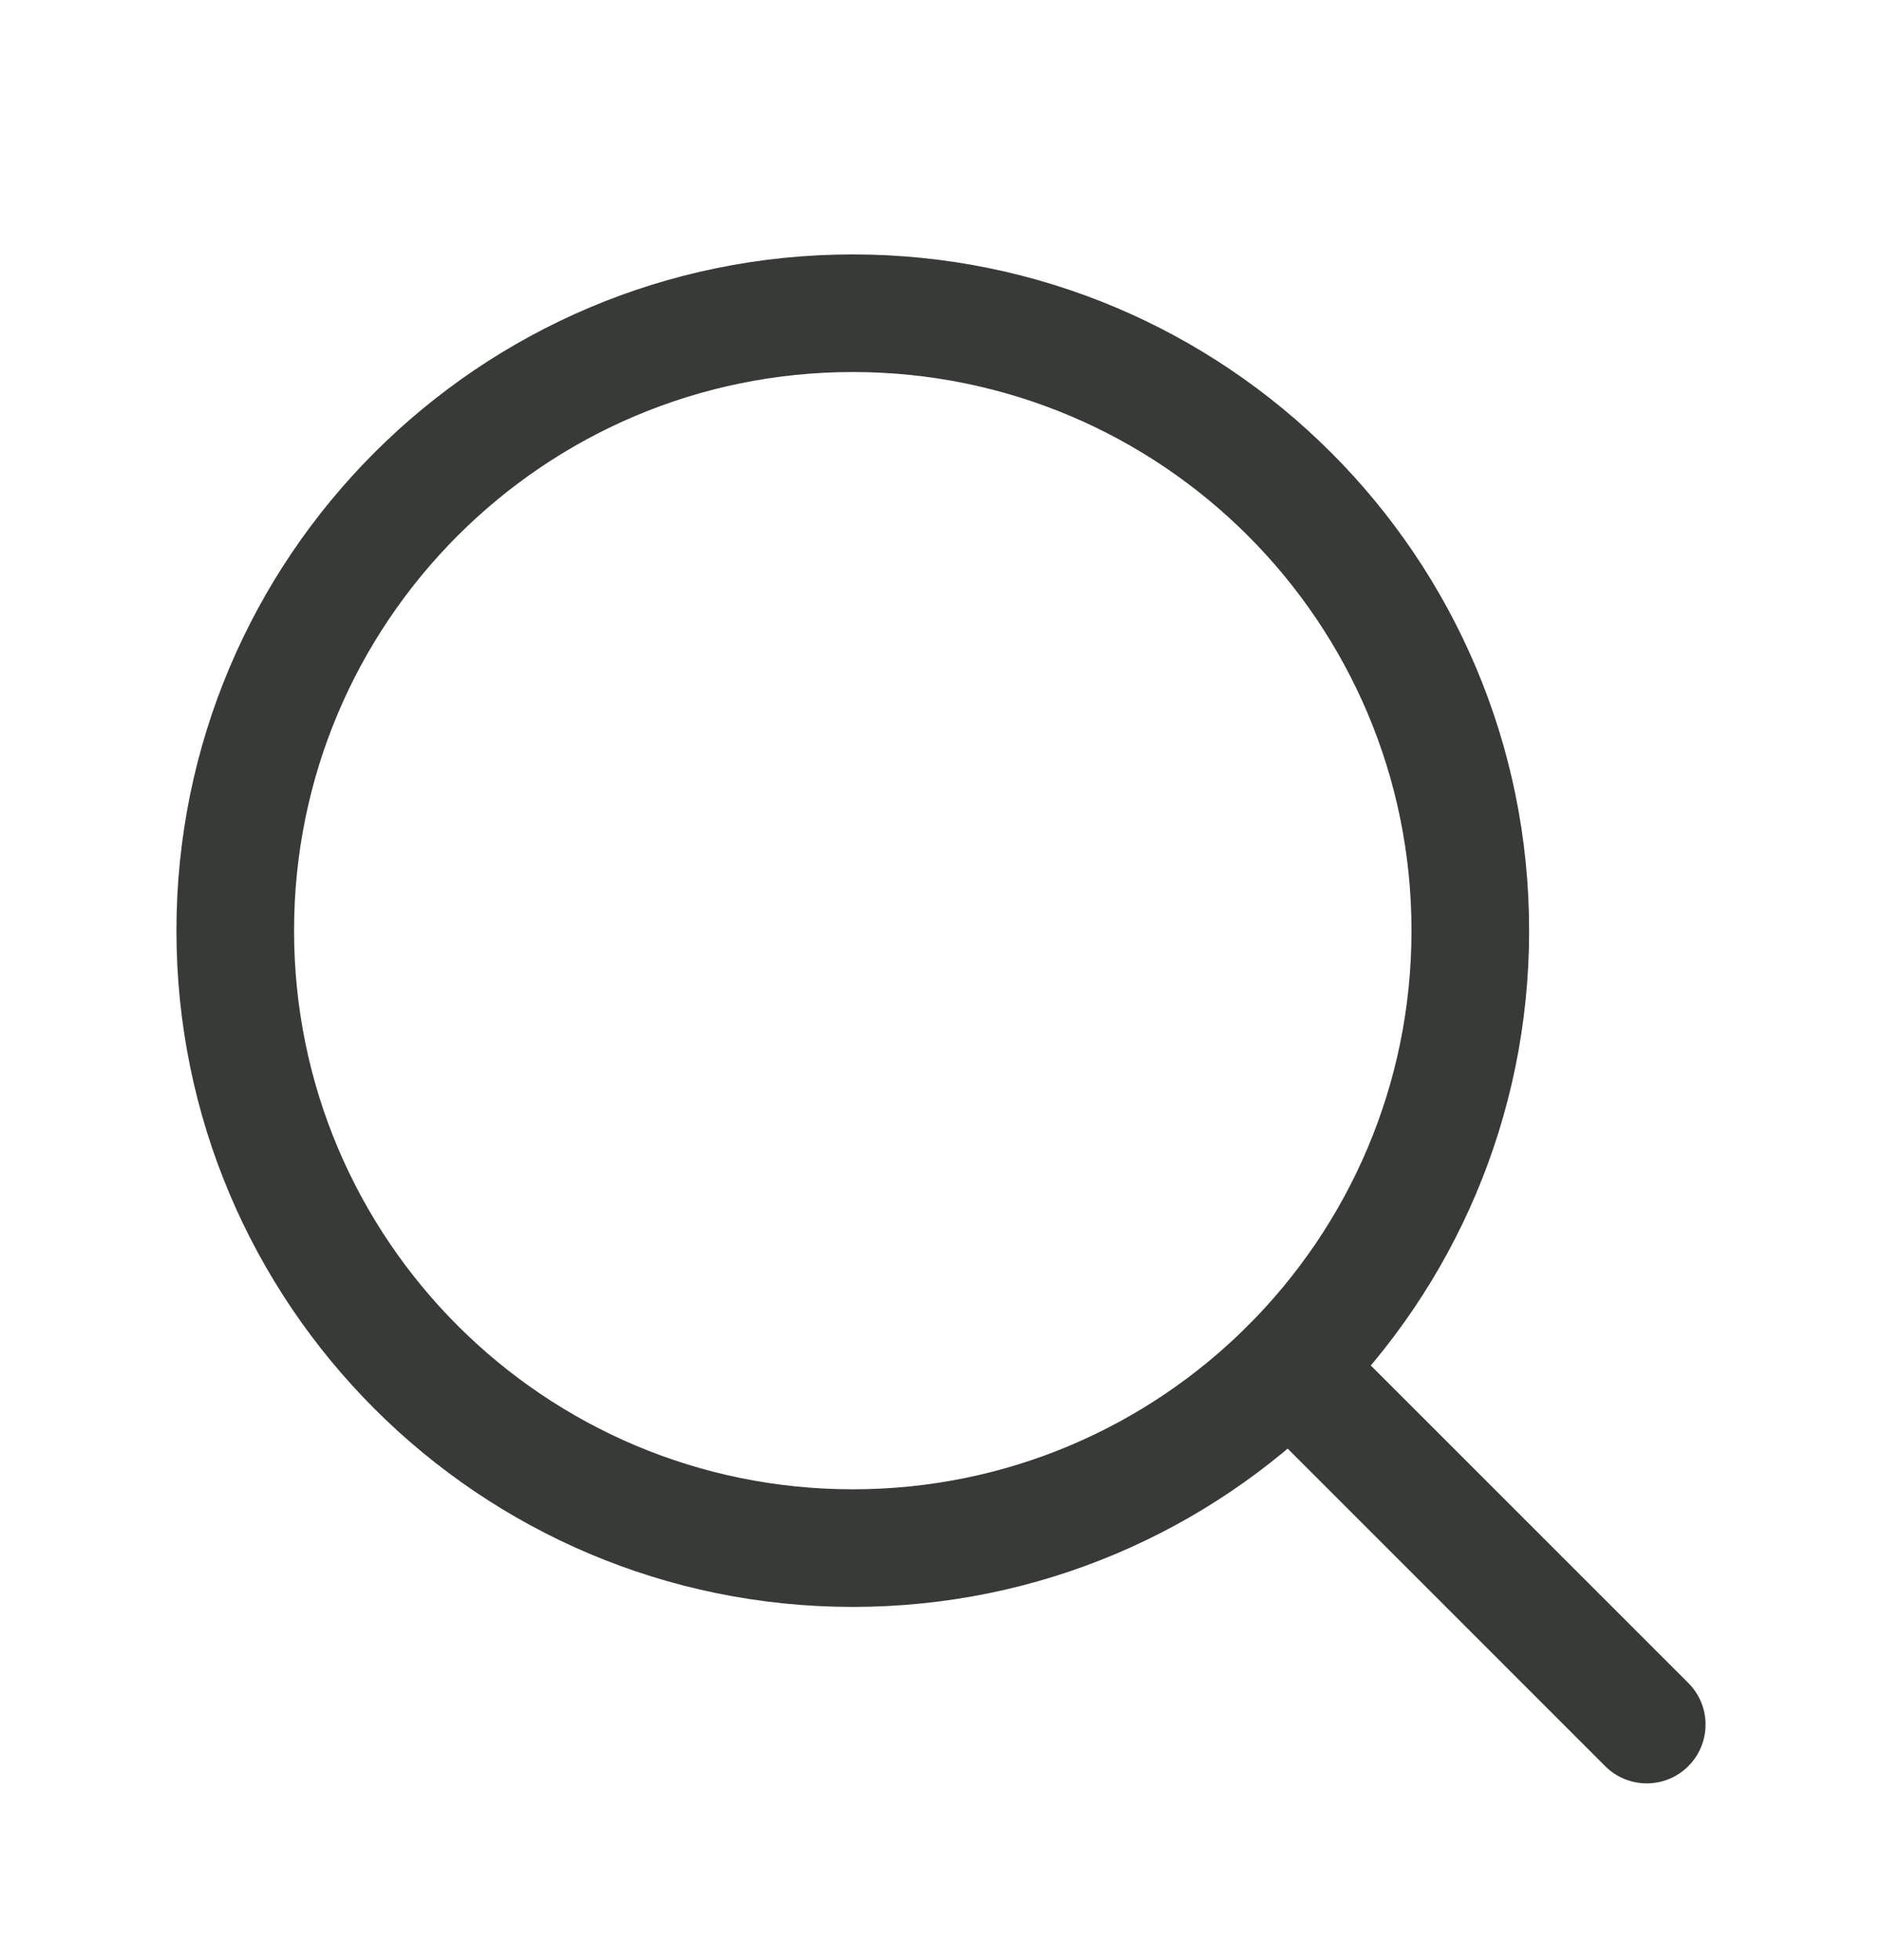 <svg xmlns="http://www.w3.org/2000/svg" width="24" height="25" viewBox="0 0 24 25" fill="none"><path fill-rule="evenodd" clip-rule="evenodd" d="M10.875 4.745C6.94 4.745 3.75 7.935 3.75 11.87C3.75 15.805 6.94 18.995 10.875 18.995C14.81 18.995 18 15.805 18 11.87C18 7.935 14.81 4.745 10.875 4.745ZM2.25 11.87C2.25 7.107 6.112 3.245 10.875 3.245C15.639 3.245 19.5 7.107 19.5 11.87C19.5 16.634 15.639 20.495 10.875 20.495C6.112 20.495 2.25 16.634 2.25 11.87Z" fill="#373A36"></path><path fill-rule="evenodd" clip-rule="evenodd" d="M15.914 16.909C16.206 16.616 16.681 16.616 16.974 16.909L21.53 21.465C21.823 21.758 21.823 22.233 21.53 22.526C21.238 22.819 20.763 22.819 20.47 22.526L15.914 17.969C15.621 17.676 15.621 17.202 15.914 16.909Z" fill="#373A36"></path></svg>